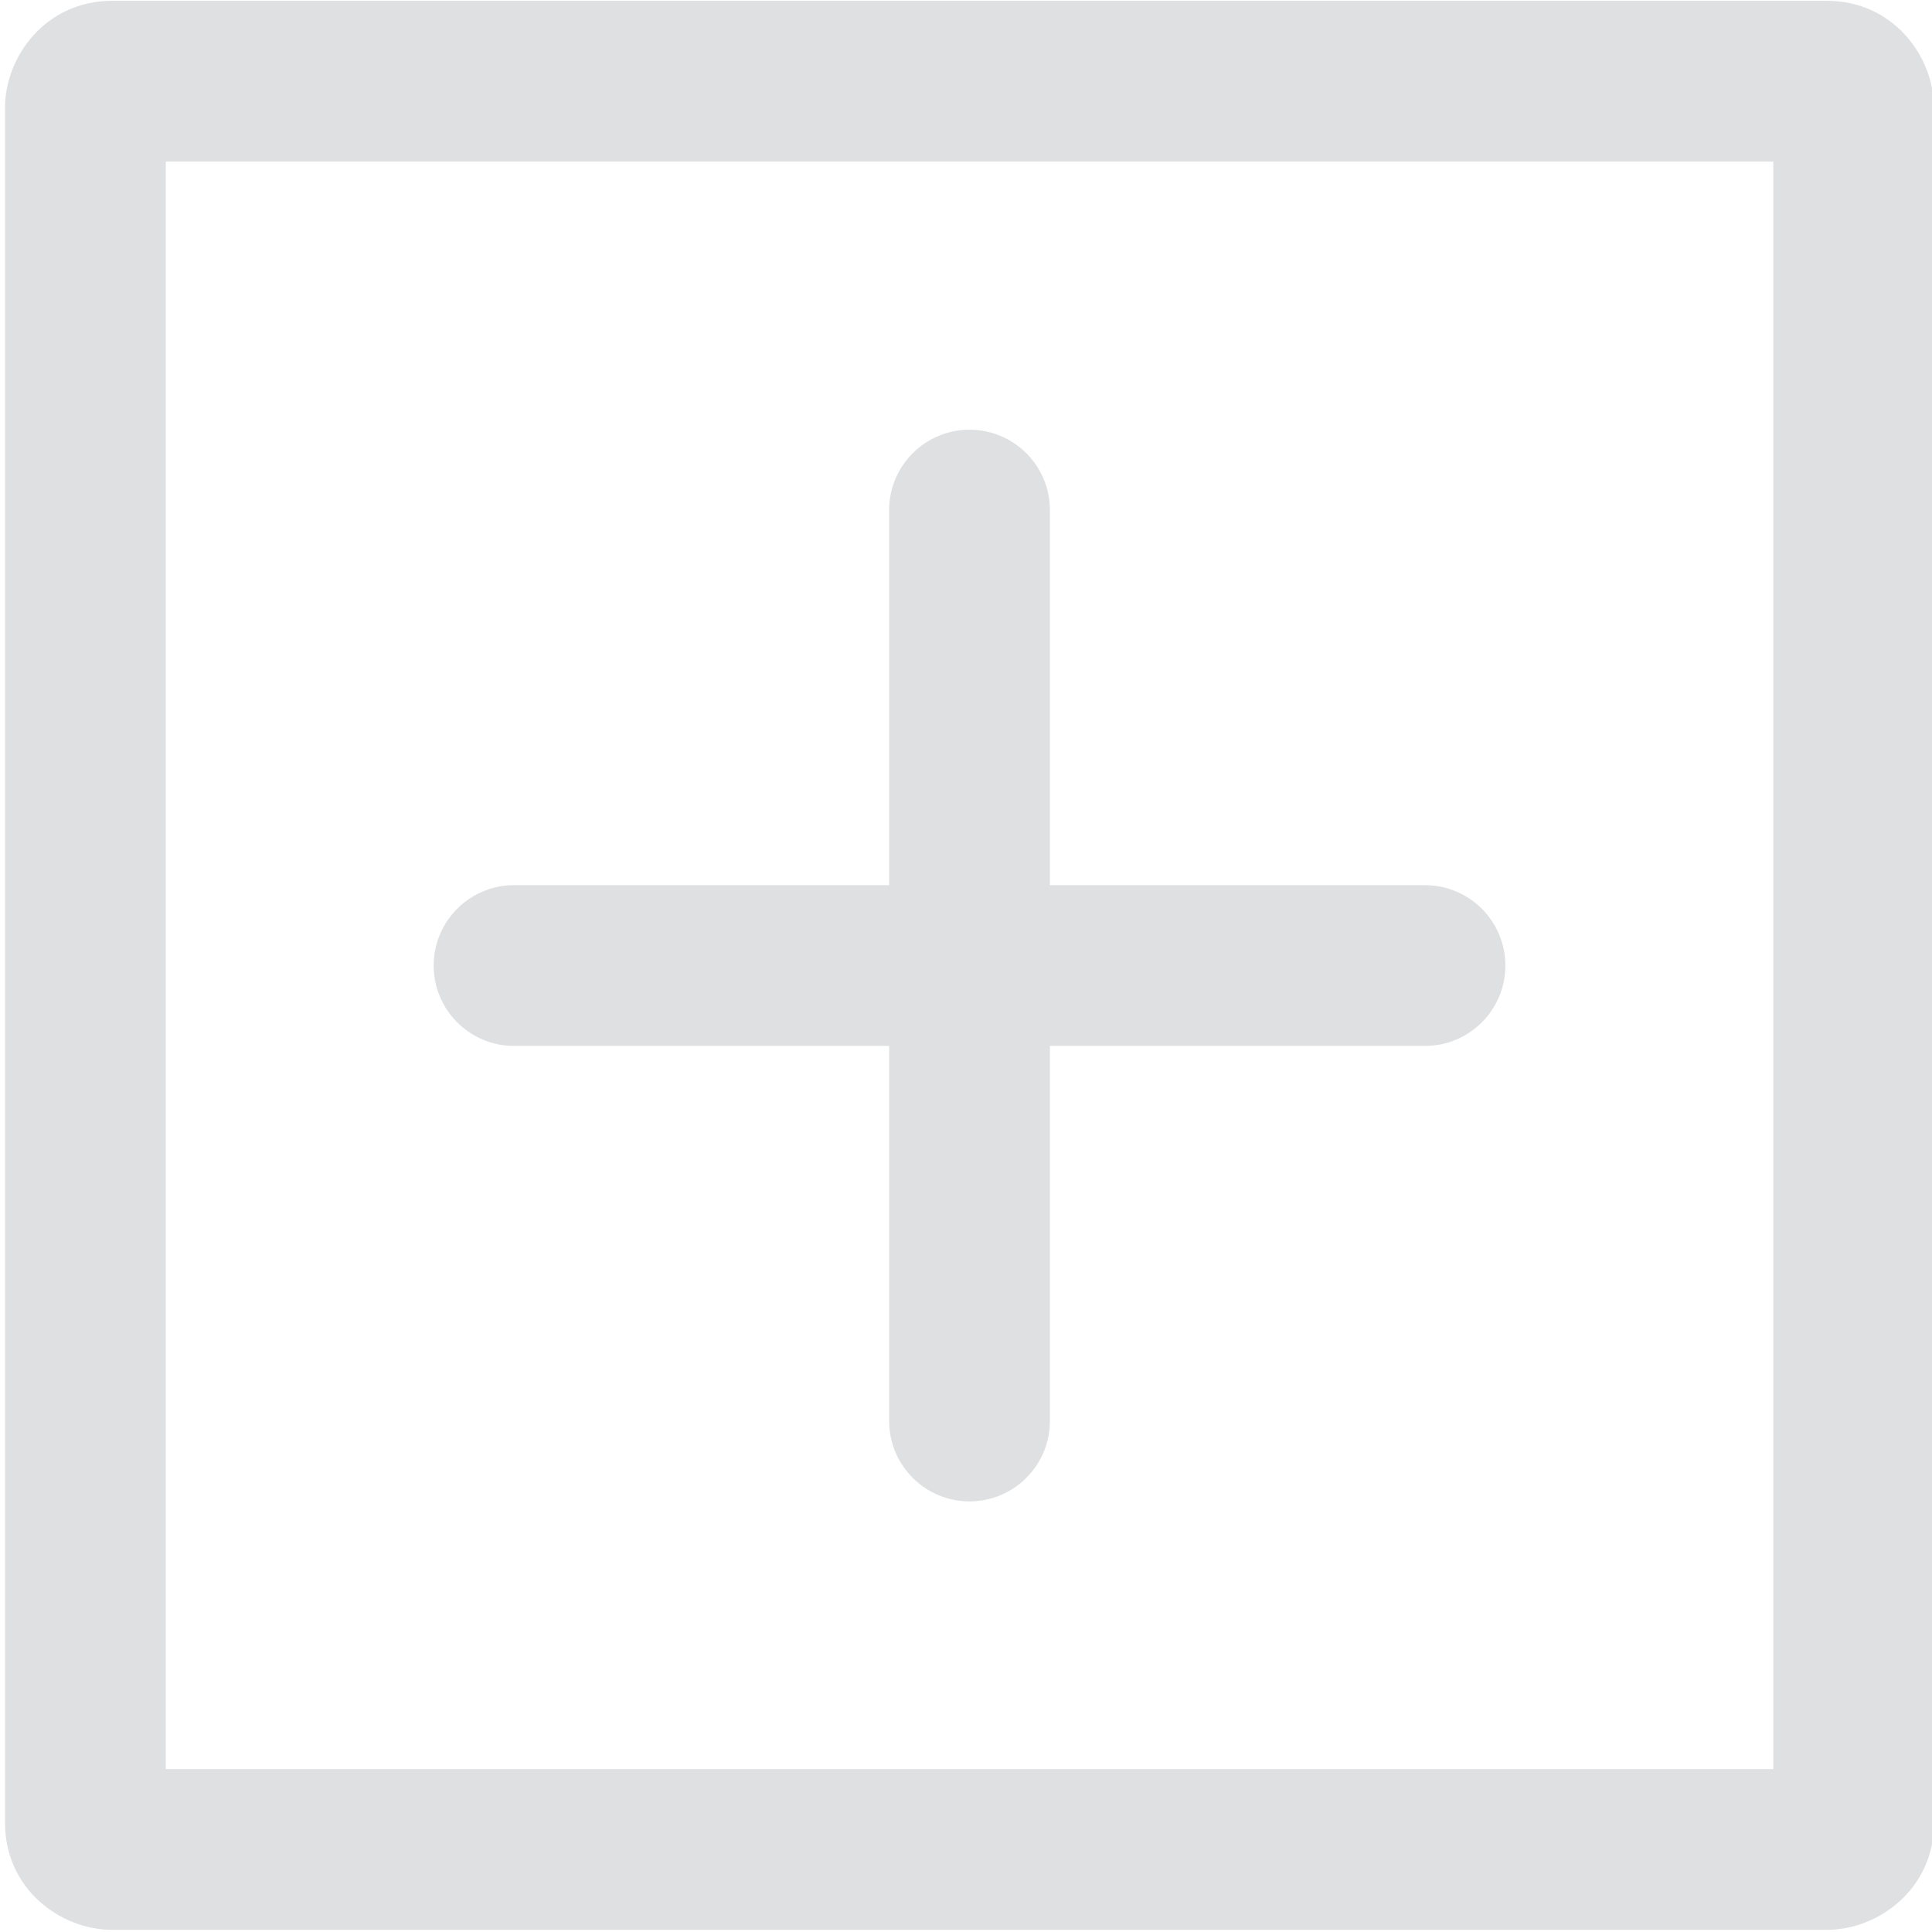 <svg width="100%" height="100%" viewBox="0 0 17 17" xmlns="http://www.w3.org/2000/svg">
    <g transform="matrix(1,0,0,1,-43043.7,-2575.54)">
        <g transform="matrix(1,0,0,1,140.115,3.18323e-12)">
            <g transform="matrix(0.943,0,0,0.943,42900.8,2572.72)">
                <path d="M21,3.998C21,3.52 20.621,2.998 20,2.998L4,2.998C3.38,2.998 3,3.517 3,3.998L3,19.998C3,20.619 3.52,20.998 4,20.998L20,20.998C20.478,20.998 21,20.619 21,19.998L21,3.998ZM4.5,4.498L19.5,4.498L19.5,19.498L4.5,19.498L4.5,4.498ZM11.25,11.25L7.75,11.25C7.336,11.25 7,11.586 7,12C7,12.414 7.336,12.75 7.75,12.75L11.25,12.75L11.25,16.25C11.25,16.664 11.586,17 12,17C12.414,17 12.75,16.664 12.75,16.25L12.75,12.75L16.25,12.75C16.664,12.75 17,12.414 17,12C17,11.586 16.664,11.25 16.25,11.25L12.75,11.25L12.75,7.75C12.75,7.336 12.414,7 12,7C11.586,7 11.25,7.336 11.25,7.75L11.25,11.25Z" style="fill:rgb(222,224,226);fill-rule:nonzero;"/>
            </g>
        </g>
    </g>
</svg>
